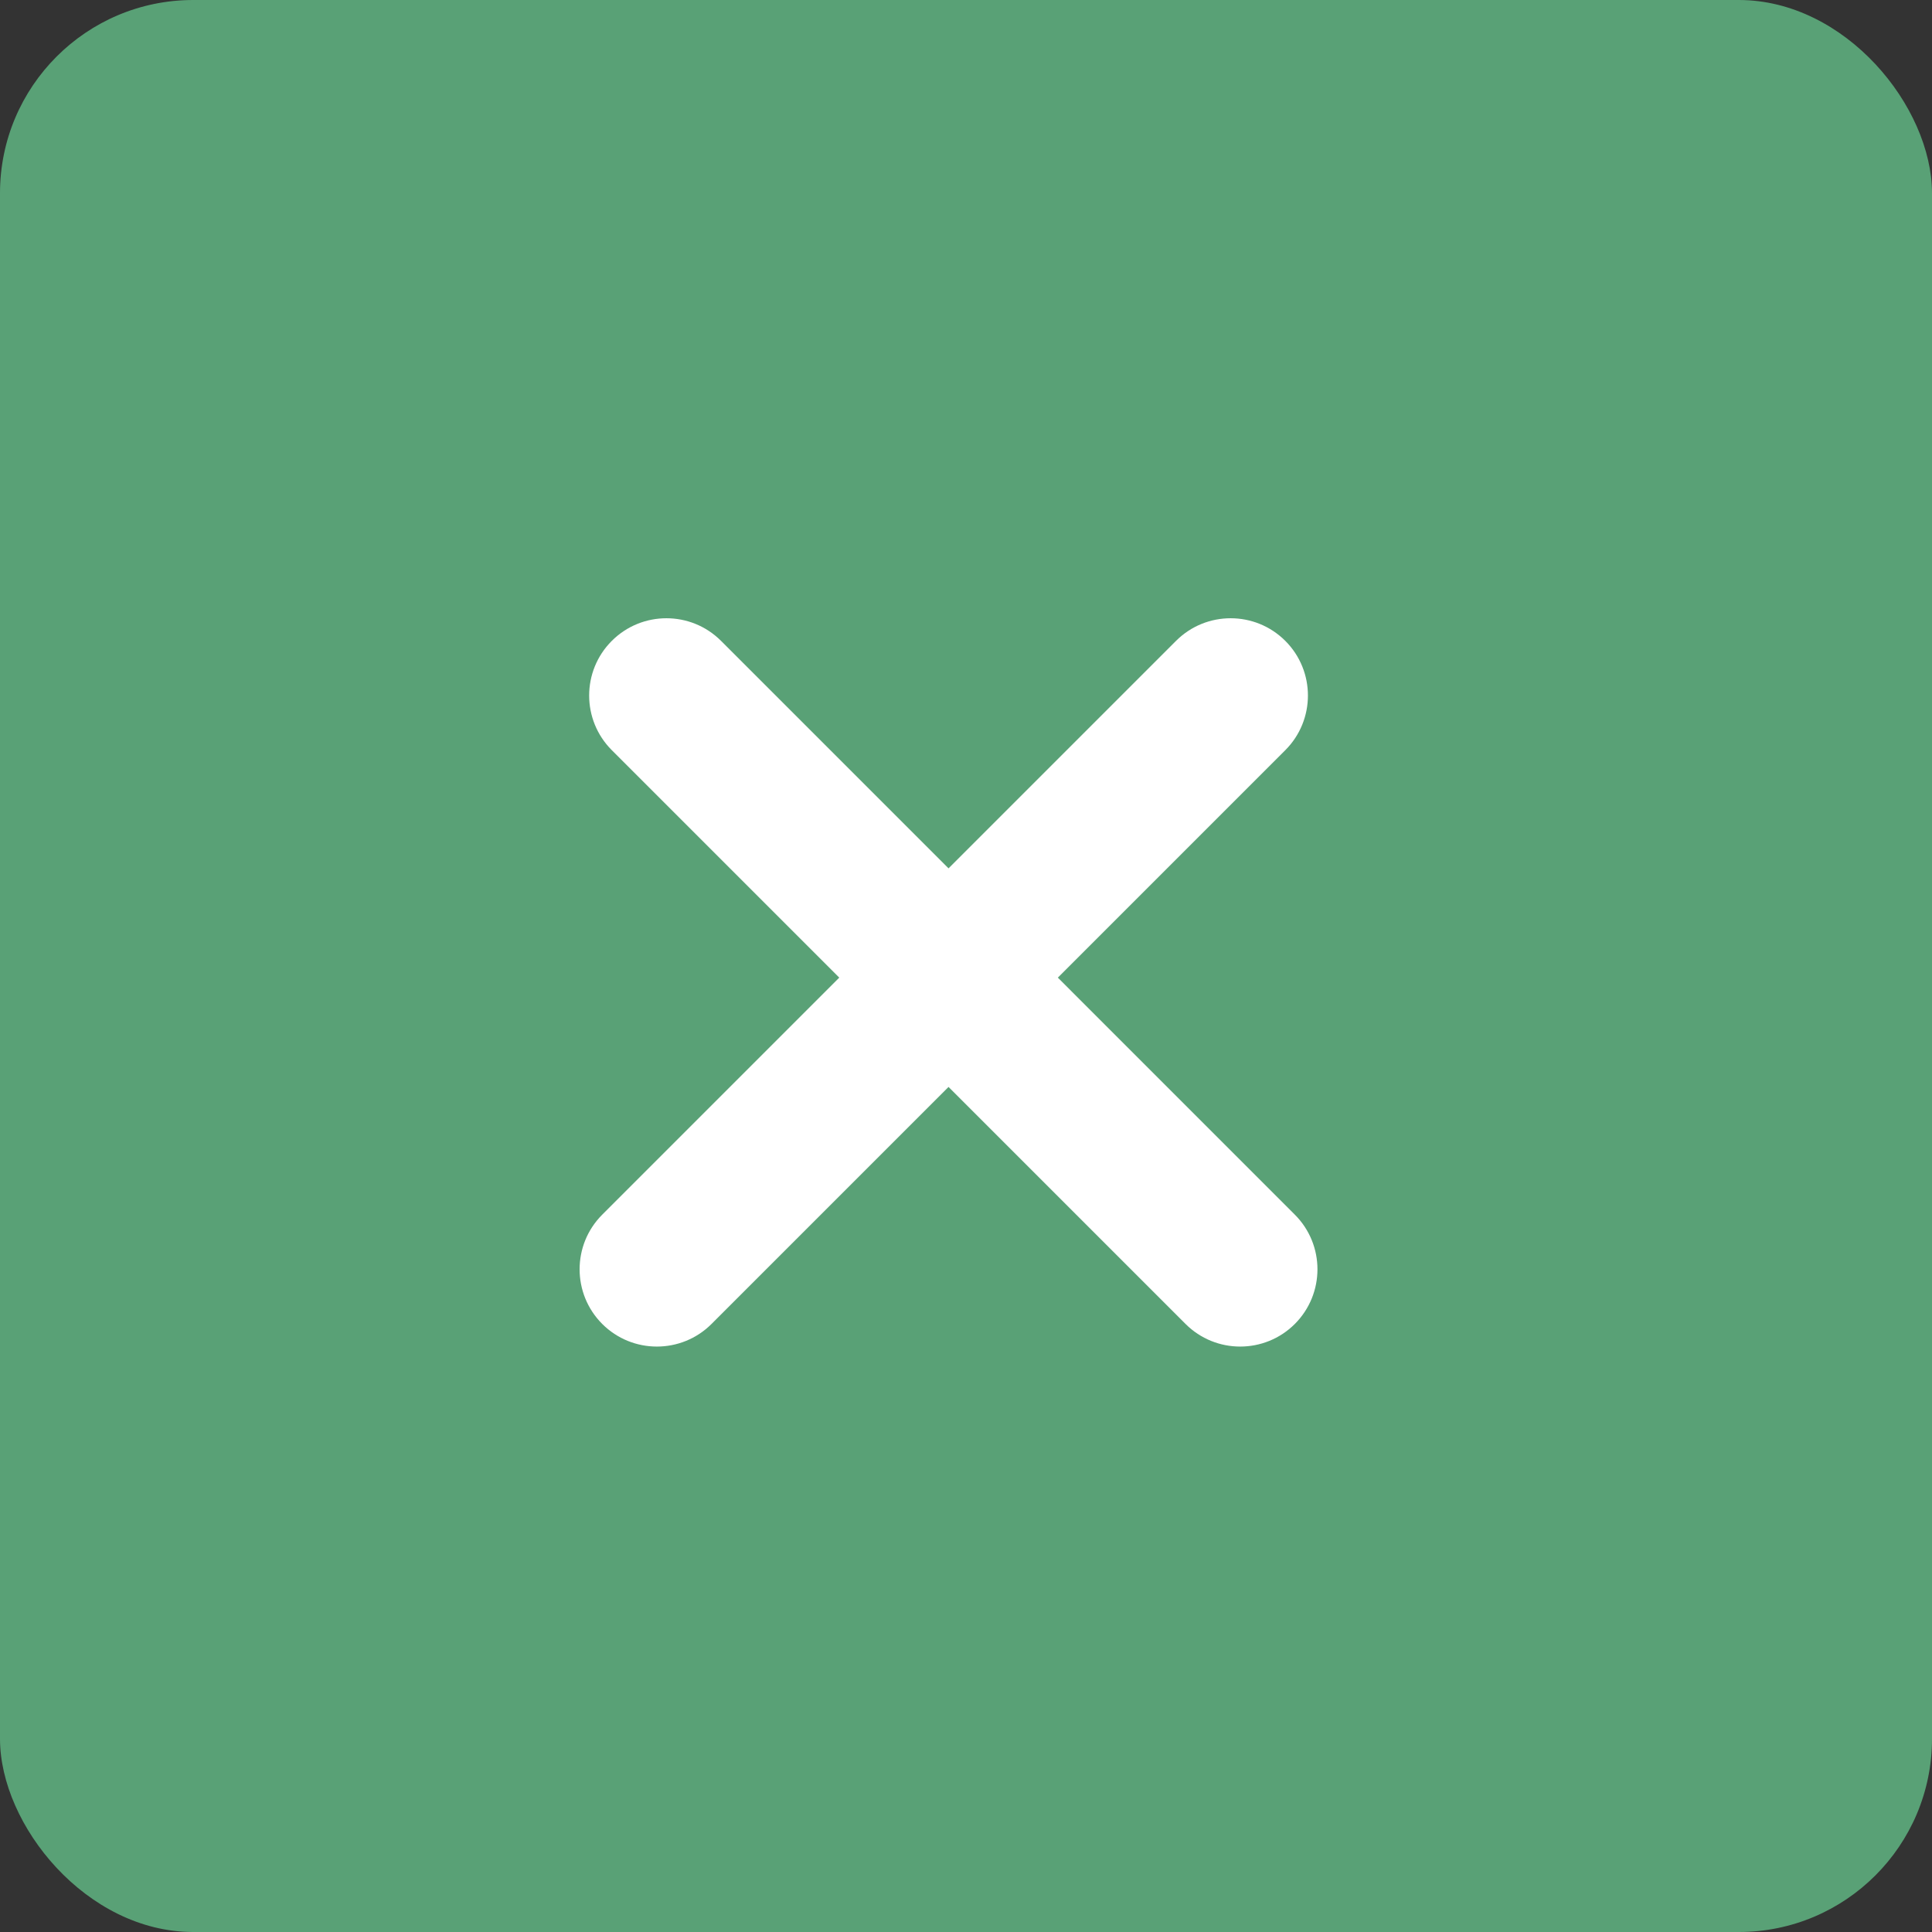 <?xml version="1.0" encoding="UTF-8"?> <svg xmlns="http://www.w3.org/2000/svg" width="50" height="50" viewBox="0 0 50 50" fill="none"><rect x="0" y="0" width="50" height="50" fill="#333333" stroke="none"/> <rect width="50" height="50" rx="5" fill="#59A176"></rect> <path fill-rule="evenodd" clip-rule="evenodd" d="M30.435 16.586C31.216 15.805 32.482 15.805 33.264 16.586C34.044 17.367 34.044 18.633 33.264 19.414L27.377 25.301L33.51 31.435C34.291 32.216 34.291 33.482 33.51 34.264C32.729 35.044 31.463 35.044 30.682 34.264L24.548 28.13L18.414 34.264C17.633 35.044 16.367 35.044 15.586 34.264C14.805 33.482 14.805 32.216 15.586 31.435L21.72 25.301L15.833 19.414C15.052 18.633 15.052 17.367 15.833 16.586C16.614 15.805 17.88 15.805 18.661 16.586L24.548 22.473L30.435 16.586Z" fill="white"></path> </svg> 